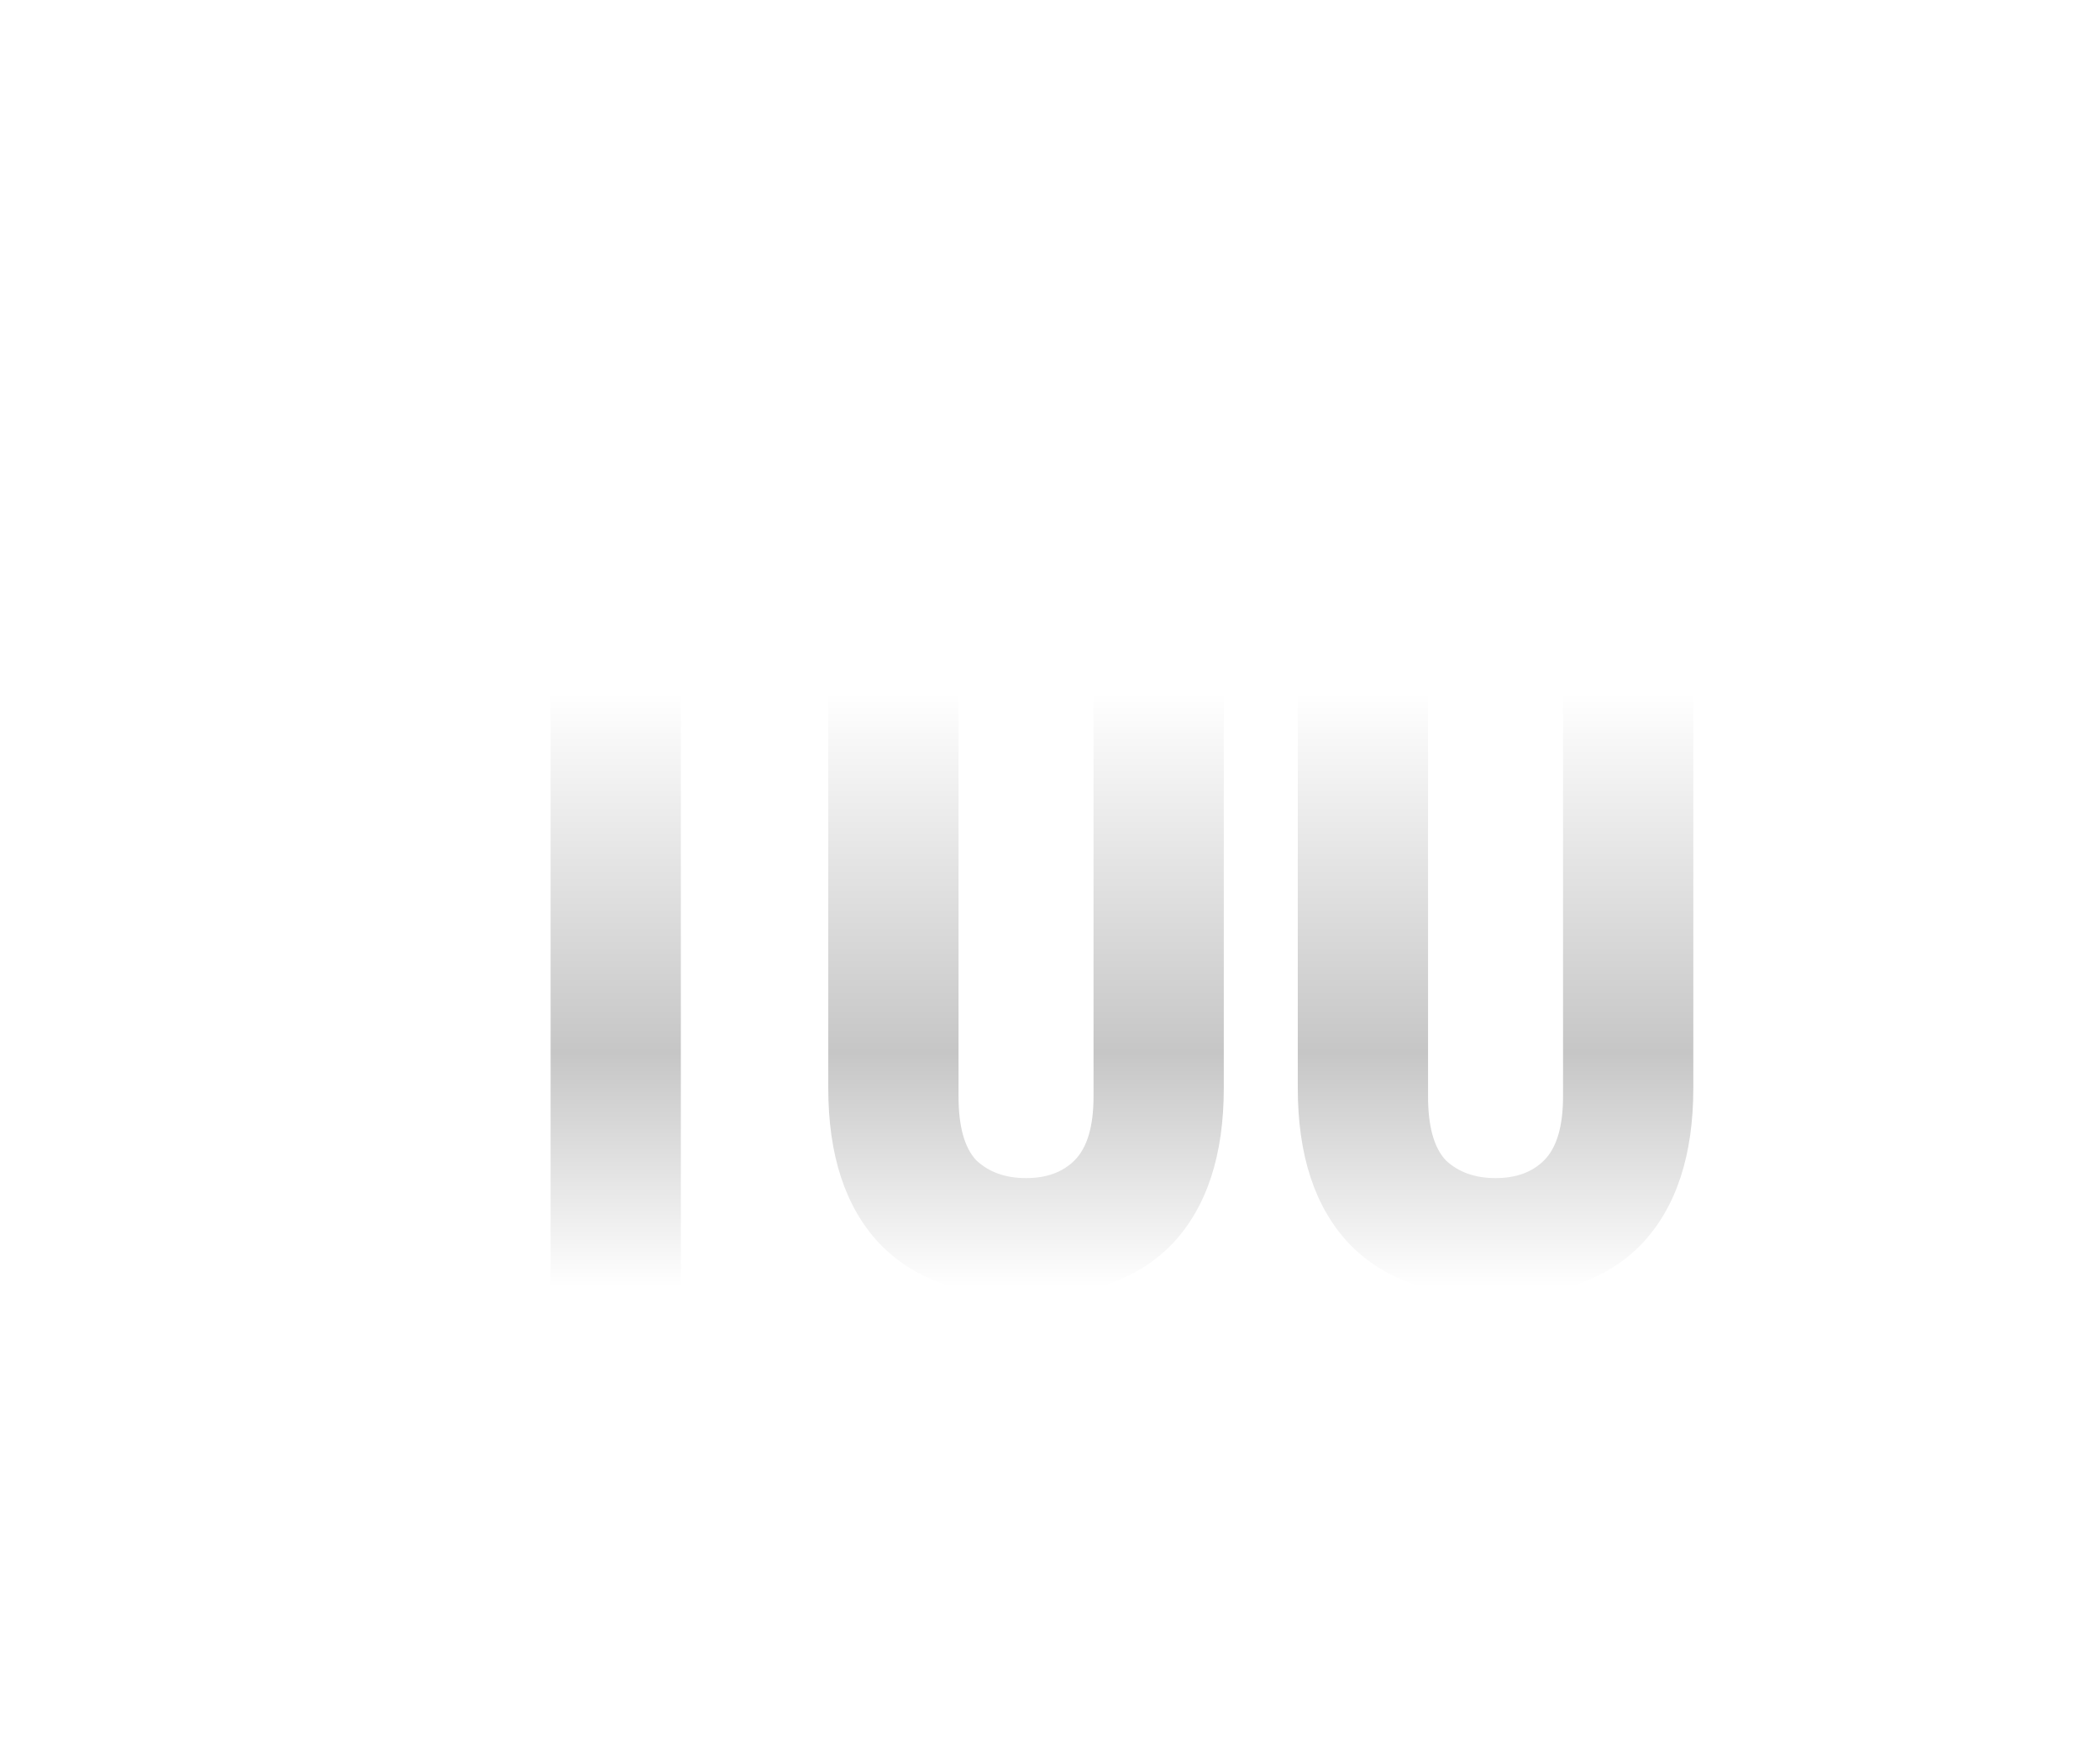 <?xml version="1.0" encoding="UTF-8"?> <svg xmlns="http://www.w3.org/2000/svg" width="266" height="221" viewBox="0 0 266 221" fill="none"> <g filter="url(#filter0_d_701_1090)"> <path d="M56.991 20.2C60.191 20.2 62.791 19.85 64.791 19.15C66.891 18.45 68.591 17.5 69.891 16.3C71.191 15.1 72.241 13.7 73.041 12.1C73.841 10.5 74.541 8.8 75.141 7H86.241V112H69.741V31.9H56.991V20.2ZM121.414 87.85C121.414 91.65 122.164 94.35 123.664 95.95C125.264 97.45 127.364 98.2 129.964 98.2C132.564 98.2 134.614 97.45 136.114 95.95C137.714 94.35 138.514 91.65 138.514 87.85V31.15C138.514 27.35 137.714 24.7 136.114 23.2C134.614 21.6 132.564 20.8 129.964 20.8C127.364 20.8 125.264 21.6 123.664 23.2C122.164 24.7 121.414 27.35 121.414 31.15V87.85ZM104.914 32.2C104.914 23.7 107.064 17.2 111.364 12.7C115.664 8.1 121.864 5.8 129.964 5.8C138.064 5.8 144.264 8.1 148.564 12.7C152.864 17.2 155.014 23.7 155.014 32.2V86.8C155.014 95.3 152.864 101.85 148.564 106.45C144.264 110.95 138.064 113.2 129.964 113.2C121.864 113.2 115.664 110.95 111.364 106.45C107.064 101.85 104.914 95.3 104.914 86.8V32.2ZM180.886 87.85C180.886 91.65 181.636 94.35 183.136 95.95C184.736 97.45 186.836 98.2 189.436 98.2C192.036 98.2 194.086 97.45 195.586 95.95C197.186 94.35 197.986 91.65 197.986 87.85V31.15C197.986 27.35 197.186 24.7 195.586 23.2C194.086 21.6 192.036 20.8 189.436 20.8C186.836 20.8 184.736 21.6 183.136 23.2C181.636 24.7 180.886 27.35 180.886 31.15V87.85ZM164.386 32.2C164.386 23.7 166.536 17.2 170.836 12.7C175.136 8.1 181.336 5.8 189.436 5.8C197.536 5.8 203.736 8.1 208.036 12.7C212.336 17.2 214.486 23.7 214.486 32.2V86.8C214.486 95.3 212.336 101.85 208.036 106.45C203.736 110.95 197.536 113.2 189.436 113.2C181.336 113.2 175.136 110.95 170.836 106.45C166.536 101.85 164.386 95.3 164.386 86.8V32.2Z" fill="white"></path> <path d="M56.991 20.2C60.191 20.2 62.791 19.85 64.791 19.15C66.891 18.45 68.591 17.5 69.891 16.3C71.191 15.1 72.241 13.7 73.041 12.1C73.841 10.5 74.541 8.8 75.141 7H86.241V112H69.741V31.9H56.991V20.2ZM121.414 87.85C121.414 91.65 122.164 94.35 123.664 95.95C125.264 97.45 127.364 98.2 129.964 98.2C132.564 98.2 134.614 97.45 136.114 95.95C137.714 94.35 138.514 91.65 138.514 87.85V31.15C138.514 27.35 137.714 24.7 136.114 23.2C134.614 21.6 132.564 20.8 129.964 20.8C127.364 20.8 125.264 21.6 123.664 23.2C122.164 24.7 121.414 27.35 121.414 31.15V87.85ZM104.914 32.2C104.914 23.7 107.064 17.2 111.364 12.7C115.664 8.1 121.864 5.8 129.964 5.8C138.064 5.8 144.264 8.1 148.564 12.7C152.864 17.2 155.014 23.7 155.014 32.2V86.8C155.014 95.3 152.864 101.85 148.564 106.45C144.264 110.95 138.064 113.2 129.964 113.2C121.864 113.2 115.664 110.95 111.364 106.45C107.064 101.85 104.914 95.3 104.914 86.8V32.2ZM180.886 87.85C180.886 91.65 181.636 94.35 183.136 95.95C184.736 97.45 186.836 98.2 189.436 98.2C192.036 98.2 194.086 97.45 195.586 95.95C197.186 94.35 197.986 91.65 197.986 87.85V31.15C197.986 27.35 197.186 24.7 195.586 23.2C194.086 21.6 192.036 20.8 189.436 20.8C186.836 20.8 184.736 21.6 183.136 23.2C181.636 24.7 180.886 27.35 180.886 31.15V87.85ZM164.386 32.2C164.386 23.7 166.536 17.2 170.836 12.7C175.136 8.1 181.336 5.8 189.436 5.8C197.536 5.8 203.736 8.1 208.036 12.7C212.336 17.2 214.486 23.7 214.486 32.2V86.8C214.486 95.3 212.336 101.85 208.036 106.45C203.736 110.95 197.536 113.2 189.436 113.2C181.336 113.2 175.136 110.95 170.836 106.45C166.536 101.85 164.386 95.3 164.386 86.8V32.2Z" fill="url(#paint0_linear_701_1090)"></path> </g> <defs> <filter id="filter0_d_701_1090" x="0.99" y="0.8" width="269.496" height="219.4" filterUnits="userSpaceOnUse" color-interpolation-filters="sRGB"> <feFlood flood-opacity="0" result="BackgroundImageFix"></feFlood> <feColorMatrix in="SourceAlpha" type="matrix" values="0 0 0 0 0 0 0 0 0 0 0 0 0 0 0 0 0 0 127 0" result="hardAlpha"></feColorMatrix> <feOffset dy="51"></feOffset> <feGaussianBlur stdDeviation="28"></feGaussianBlur> <feColorMatrix type="matrix" values="0 0 0 0 0.029 0 0 0 0 0.029 0 0 0 0 0.029 0 0 0 0.17 0"></feColorMatrix> <feBlend mode="normal" in2="BackgroundImageFix" result="effect1_dropShadow_701_1090"></feBlend> <feBlend mode="normal" in="SourceGraphic" in2="effect1_dropShadow_701_1090" result="shape"></feBlend> </filter> <linearGradient id="paint0_linear_701_1090" x1="130" y1="2.5" x2="130" y2="112" gradientUnits="userSpaceOnUse"> <stop stop-color="white"></stop> <stop offset="0.312" stop-color="white"></stop> <stop offset="0.729" stop-color="#C6C6C6"></stop> <stop offset="1" stop-color="white"></stop> </linearGradient> </defs> </svg> 